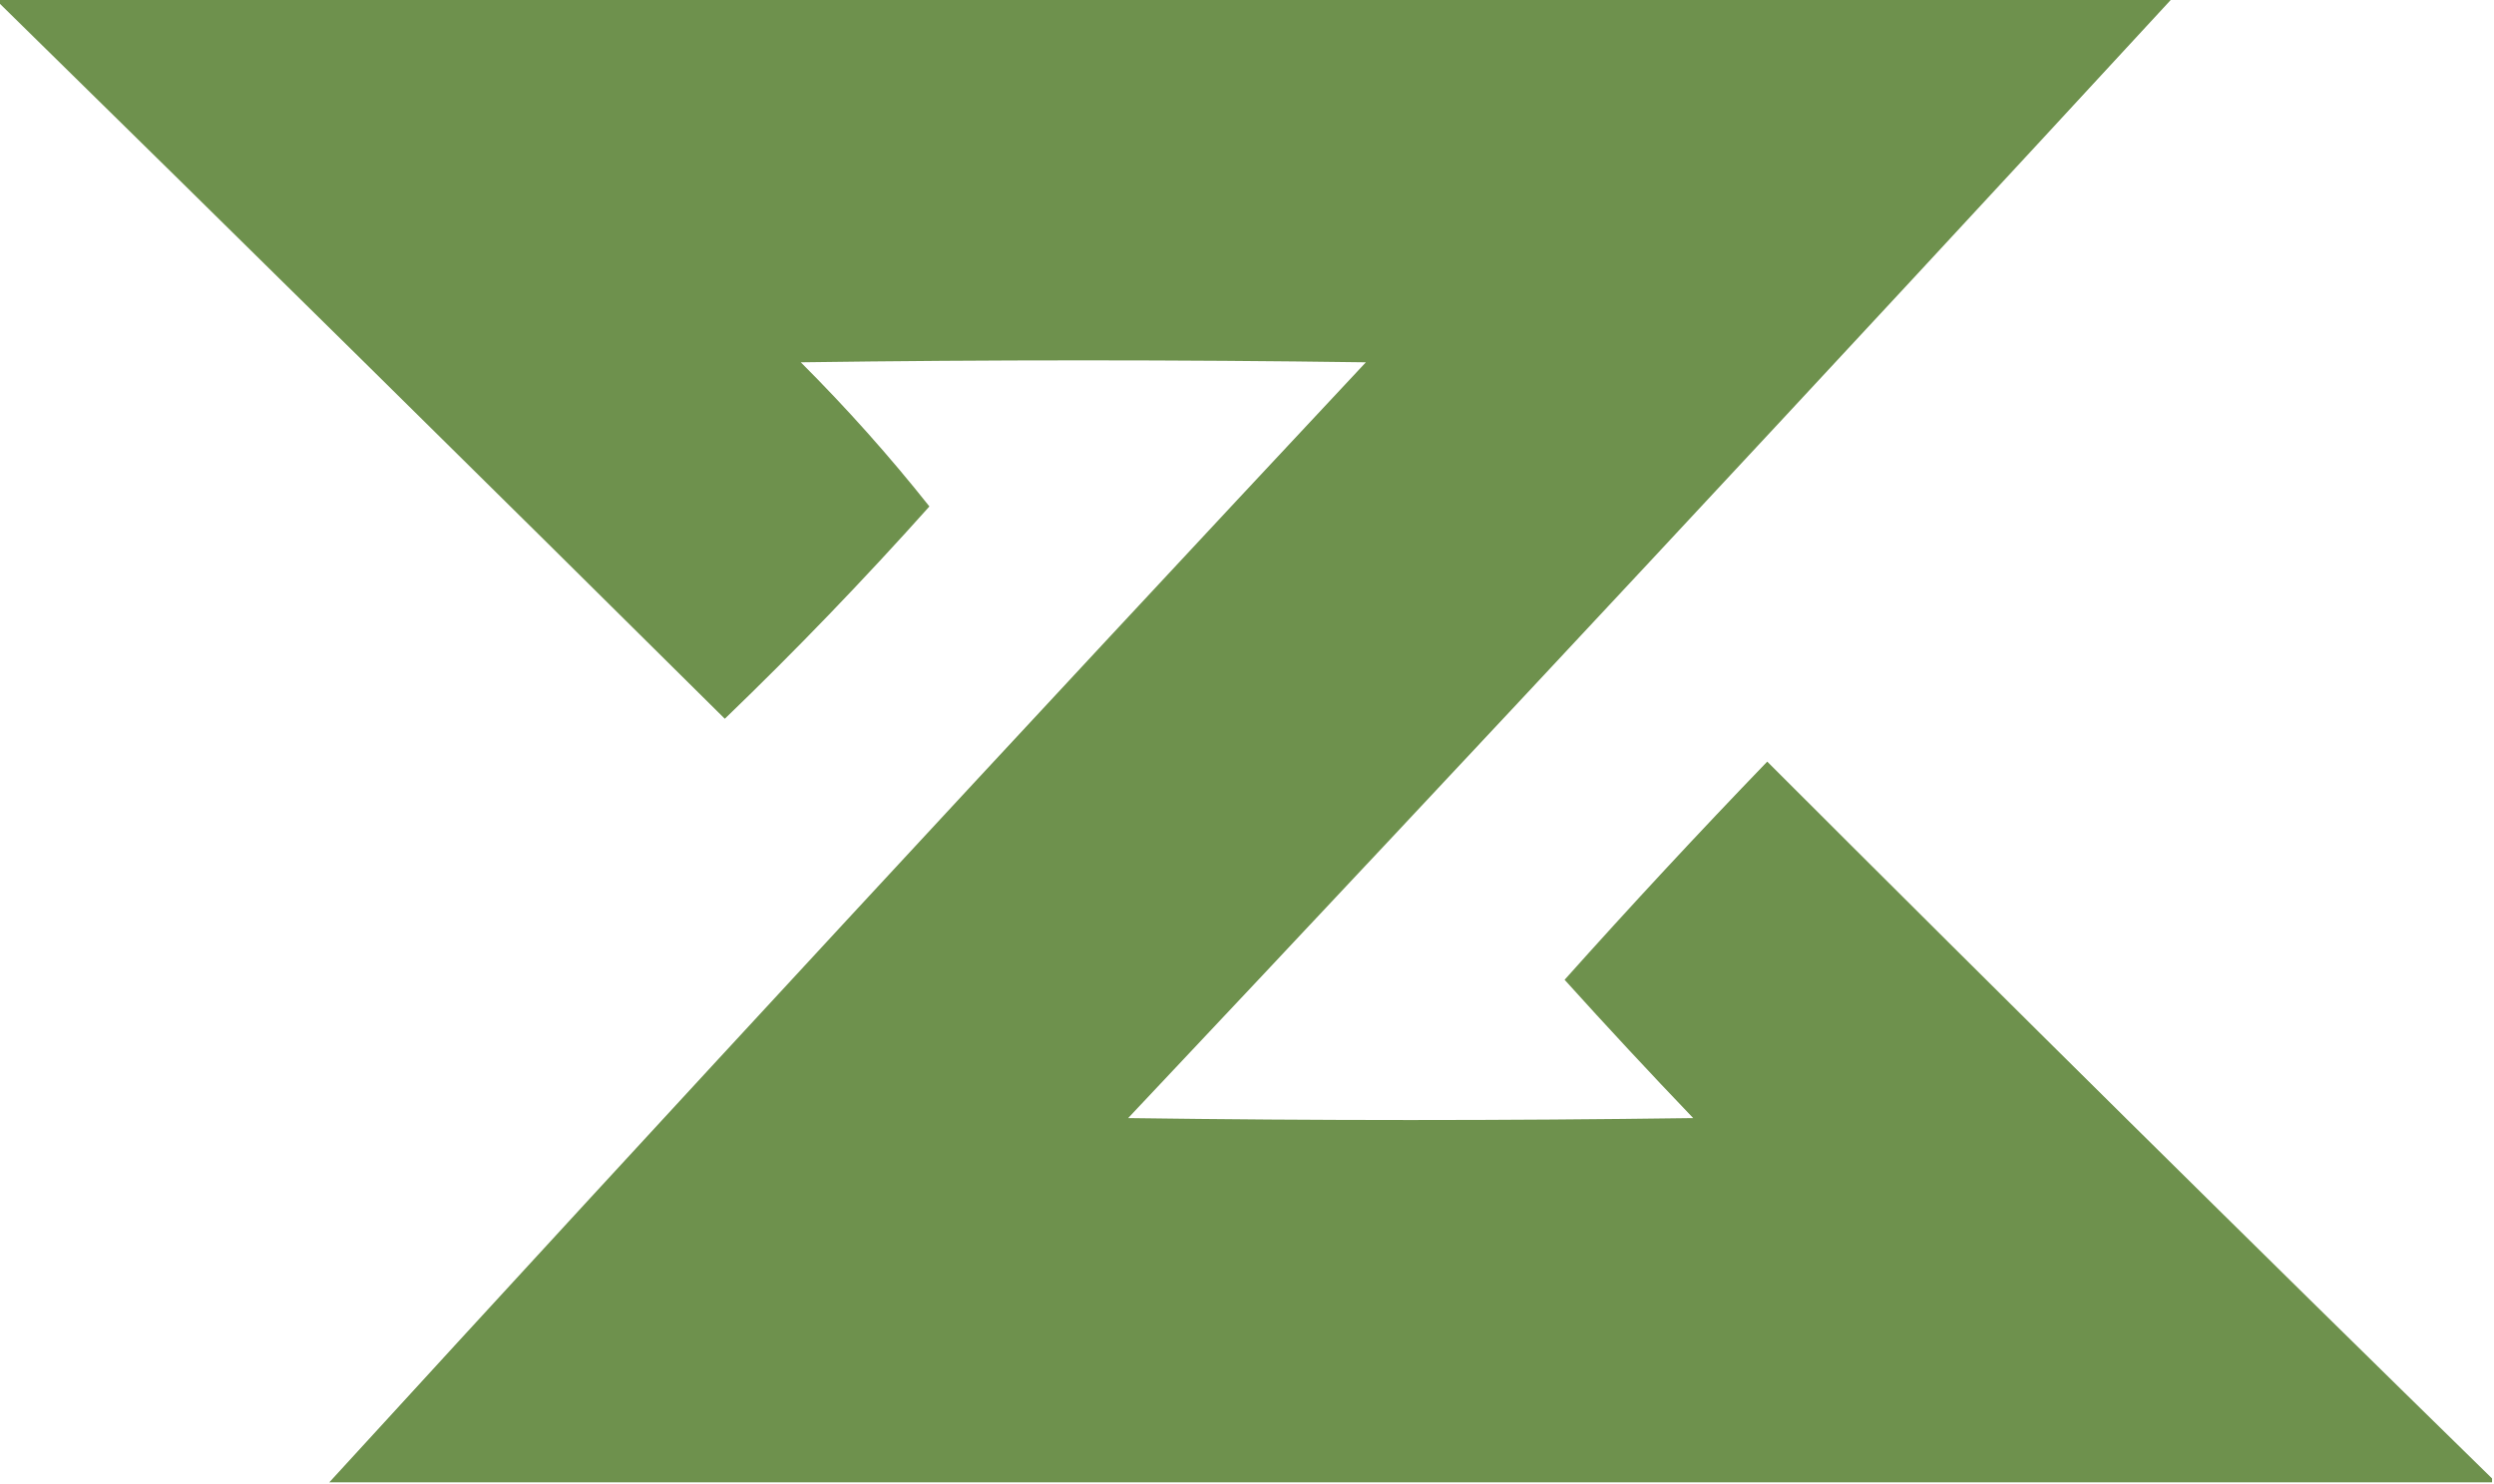 <?xml version="1.0" encoding="UTF-8"?>
<!DOCTYPE svg PUBLIC "-//W3C//DTD SVG 1.1//EN" "http://www.w3.org/Graphics/SVG/1.1/DTD/svg11.dtd">
<svg xmlns="http://www.w3.org/2000/svg" version="1.1" width="640px" height="381px" style="shape-rendering:geometricPrecision; text-rendering:geometricPrecision; image-rendering:optimizeQuality; fill-rule:evenodd; clip-rule:evenodd" xmlns:xlink="http://www.w3.org/1999/xlink">
<g><path style="opacity:0.99" fill="#6d904c" d="M -0.5,0.5 C -0.5,0.167 -0.5,-0.167 -0.5,-0.5C 185.5,-0.5 371.5,-0.5 557.5,-0.5C 468.739,95.765 379.406,191.598 289.5,287C 337.833,287.667 386.167,287.667 434.5,287C 423.316,275.317 412.316,263.484 401.5,251.5C 418.466,232.532 435.799,213.866 453.5,195.5C 515.215,257.216 577.215,318.549 639.5,379.5C 639.5,379.833 639.5,380.167 639.5,380.5C 454.5,380.5 269.5,380.5 84.5,380.5C 172.621,284.21 261.288,188.377 350.5,93C 302.167,92.333 253.833,92.333 205.5,93C 217.255,104.75 228.255,117.083 238.5,130C 221.673,148.827 204.173,166.994 186,184.5C 123.987,122.987 61.82,61.653 -0.5,0.5 Z"/></g>
</svg>
